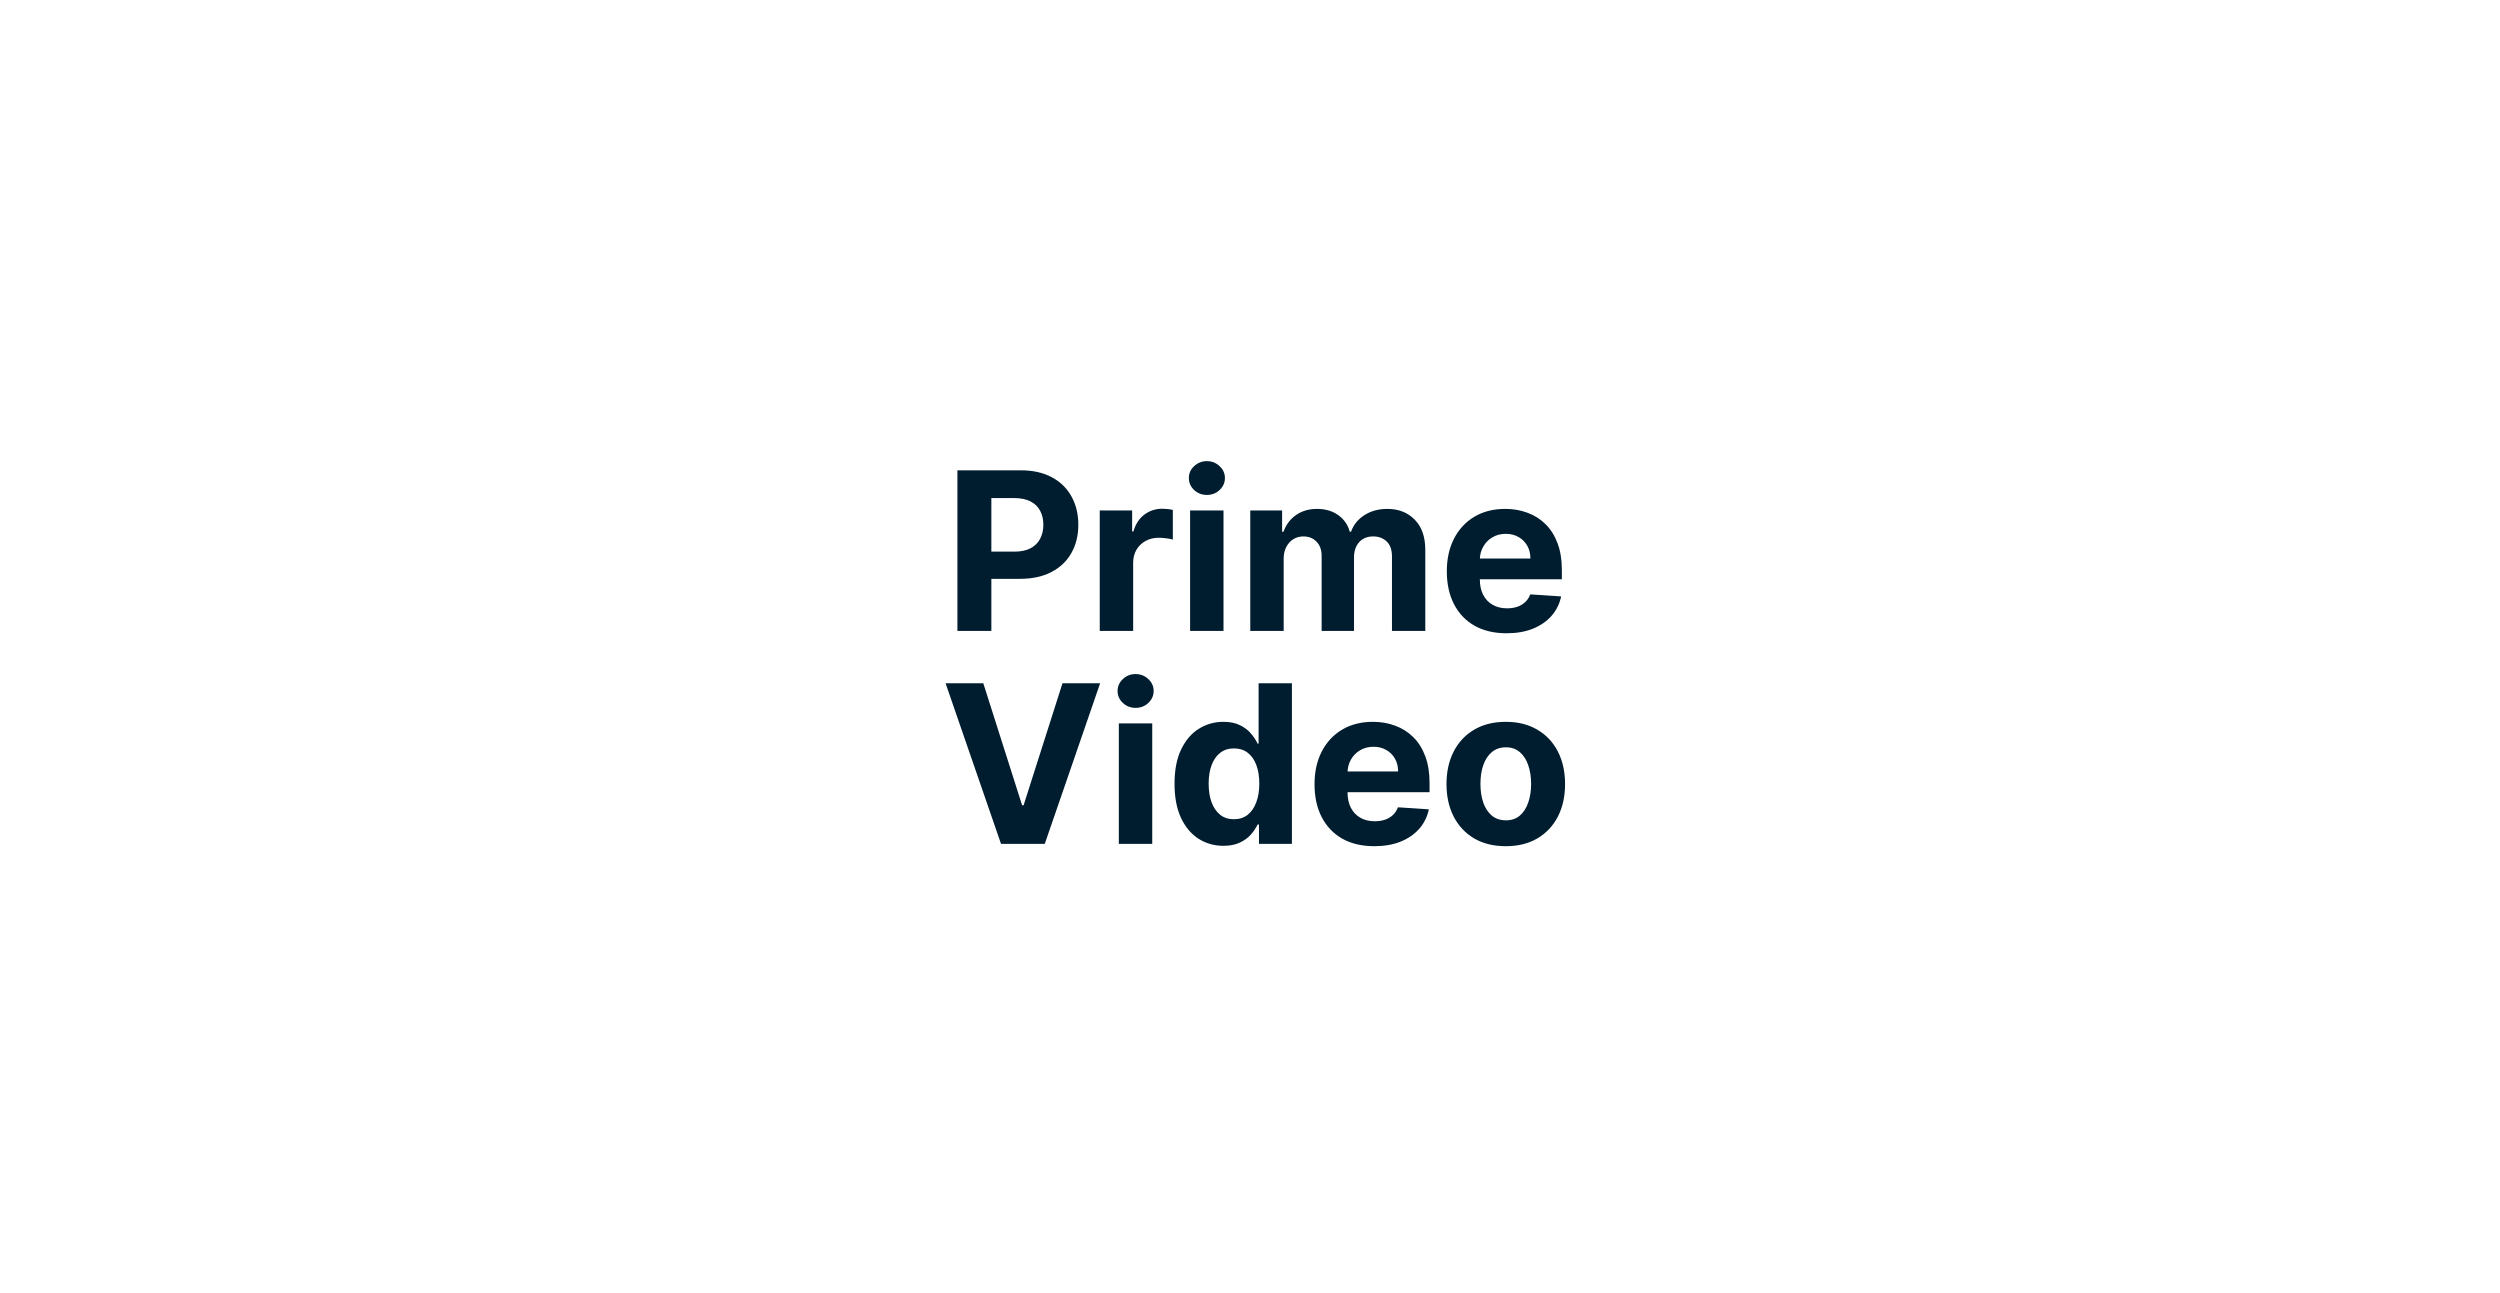 <?xml version="1.0" encoding="utf-8"?>
<svg xmlns="http://www.w3.org/2000/svg" width="317" height="164" viewBox="0 0 317 164" fill="none">
<path d="M121.399 80V59.636H129.433C130.978 59.636 132.293 59.931 133.381 60.521C134.468 61.105 135.296 61.917 135.866 62.957C136.443 63.992 136.731 65.185 136.731 66.537C136.731 67.889 136.44 69.082 135.856 70.117C135.273 71.151 134.428 71.956 133.321 72.533C132.221 73.109 130.888 73.398 129.324 73.398H124.203V69.947H128.628C129.456 69.947 130.139 69.805 130.676 69.52C131.22 69.228 131.624 68.827 131.889 68.317C132.161 67.8 132.297 67.206 132.297 66.537C132.297 65.861 132.161 65.271 131.889 64.767C131.624 64.257 131.22 63.862 130.676 63.584C130.132 63.299 129.443 63.156 128.608 63.156H125.704V80H121.399ZM139.448 80V64.727H143.555V67.392H143.714C143.992 66.444 144.46 65.728 145.116 65.244C145.772 64.754 146.528 64.508 147.383 64.508C147.595 64.508 147.824 64.522 148.069 64.548C148.314 64.575 148.53 64.611 148.715 64.658V68.416C148.517 68.356 148.242 68.303 147.89 68.257C147.539 68.211 147.217 68.188 146.926 68.188C146.303 68.188 145.746 68.323 145.255 68.595C144.771 68.86 144.387 69.231 144.102 69.709C143.823 70.186 143.684 70.736 143.684 71.359V80H139.448ZM150.905 80V64.727H155.141V80H150.905ZM153.033 62.758C152.404 62.758 151.863 62.55 151.413 62.132C150.968 61.708 150.746 61.201 150.746 60.611C150.746 60.028 150.968 59.527 151.413 59.109C151.863 58.685 152.404 58.473 153.033 58.473C153.663 58.473 154.2 58.685 154.644 59.109C155.095 59.527 155.32 60.028 155.32 60.611C155.32 61.201 155.095 61.708 154.644 62.132C154.2 62.55 153.663 62.758 153.033 62.758ZM158.534 80V64.727H162.571V67.422H162.75C163.068 66.527 163.599 65.821 164.341 65.304C165.084 64.787 165.972 64.528 167.006 64.528C168.053 64.528 168.945 64.79 169.681 65.314C170.416 65.831 170.907 66.534 171.152 67.422H171.311C171.623 66.547 172.186 65.847 173.002 65.324C173.824 64.794 174.795 64.528 175.915 64.528C177.34 64.528 178.497 64.983 179.385 65.891C180.28 66.792 180.728 68.072 180.728 69.729V80H176.502V70.564C176.502 69.715 176.276 69.079 175.826 68.655C175.375 68.231 174.811 68.019 174.135 68.019C173.366 68.019 172.766 68.264 172.335 68.754C171.905 69.238 171.689 69.878 171.689 70.673V80H167.583V70.474C167.583 69.725 167.367 69.129 166.936 68.685C166.512 68.24 165.952 68.019 165.256 68.019C164.785 68.019 164.361 68.138 163.983 68.376C163.612 68.608 163.317 68.937 163.098 69.361C162.88 69.778 162.77 70.269 162.77 70.832V80H158.534ZM191.034 80.298C189.463 80.298 188.11 79.98 186.977 79.344C185.85 78.701 184.982 77.793 184.372 76.619C183.762 75.439 183.457 74.044 183.457 72.433C183.457 70.862 183.762 69.483 184.372 68.297C184.982 67.11 185.84 66.186 186.947 65.523C188.061 64.86 189.366 64.528 190.865 64.528C191.872 64.528 192.81 64.691 193.679 65.016C194.554 65.334 195.316 65.814 195.965 66.457C196.622 67.1 197.132 67.909 197.497 68.883C197.861 69.851 198.044 70.985 198.044 72.284V73.447H185.147V70.822H194.056C194.056 70.213 193.924 69.672 193.659 69.202C193.393 68.731 193.026 68.363 192.555 68.098C192.091 67.826 191.551 67.69 190.934 67.69C190.291 67.69 189.721 67.84 189.224 68.138C188.733 68.43 188.349 68.824 188.071 69.321C187.792 69.812 187.65 70.358 187.643 70.962V73.457C187.643 74.213 187.782 74.866 188.061 75.416C188.346 75.966 188.747 76.391 189.264 76.689C189.781 76.987 190.394 77.136 191.103 77.136C191.574 77.136 192.005 77.07 192.396 76.938C192.787 76.805 193.122 76.606 193.4 76.341C193.679 76.076 193.891 75.751 194.036 75.367L197.954 75.625C197.755 76.566 197.348 77.388 196.731 78.091C196.121 78.787 195.332 79.331 194.365 79.722C193.403 80.106 192.293 80.298 191.034 80.298ZM124.682 86.636L129.603 102.108H129.792L134.724 86.636H139.497L132.477 107H126.929L119.899 86.636H124.682ZM141.868 107V91.727H146.104V107H141.868ZM143.996 89.758C143.366 89.758 142.826 89.55 142.375 89.132C141.931 88.708 141.709 88.201 141.709 87.611C141.709 87.028 141.931 86.527 142.375 86.109C142.826 85.685 143.366 85.473 143.996 85.473C144.626 85.473 145.163 85.685 145.607 86.109C146.058 86.527 146.283 87.028 146.283 87.611C146.283 88.201 146.058 88.708 145.607 89.132C145.163 89.55 144.626 89.758 143.996 89.758ZM155.125 107.249C153.965 107.249 152.914 106.95 151.973 106.354C151.038 105.75 150.296 104.866 149.746 103.699C149.202 102.526 148.93 101.087 148.93 99.383C148.93 97.633 149.212 96.178 149.776 95.019C150.339 93.852 151.088 92.98 152.023 92.403C152.964 91.82 153.995 91.528 155.115 91.528C155.97 91.528 156.683 91.674 157.253 91.966C157.83 92.251 158.294 92.609 158.645 93.04C159.003 93.464 159.275 93.882 159.46 94.293H159.59V86.636H163.815V107H159.639V104.554H159.46C159.261 104.978 158.98 105.399 158.615 105.817C158.257 106.228 157.79 106.569 157.213 106.841C156.643 107.113 155.947 107.249 155.125 107.249ZM156.467 103.878C157.15 103.878 157.727 103.692 158.198 103.321C158.675 102.943 159.039 102.416 159.291 101.74C159.55 101.064 159.679 100.272 159.679 99.364C159.679 98.456 159.553 97.667 159.301 96.997C159.049 96.328 158.685 95.811 158.207 95.446C157.73 95.081 157.15 94.899 156.467 94.899C155.771 94.899 155.185 95.088 154.707 95.466C154.23 95.844 153.869 96.367 153.624 97.037C153.378 97.706 153.256 98.482 153.256 99.364C153.256 100.252 153.378 101.037 153.624 101.72C153.876 102.396 154.237 102.927 154.707 103.311C155.185 103.689 155.771 103.878 156.467 103.878ZM174.258 107.298C172.687 107.298 171.335 106.98 170.201 106.344C169.075 105.701 168.206 104.793 167.596 103.619C166.986 102.439 166.682 101.044 166.682 99.433C166.682 97.862 166.986 96.483 167.596 95.297C168.206 94.11 169.065 93.186 170.172 92.523C171.285 91.86 172.591 91.528 174.089 91.528C175.097 91.528 176.035 91.691 176.903 92.016C177.778 92.334 178.54 92.814 179.19 93.457C179.846 94.1 180.357 94.909 180.721 95.883C181.086 96.851 181.268 97.985 181.268 99.284V100.447H168.372V97.822H177.281C177.281 97.213 177.148 96.672 176.883 96.202C176.618 95.731 176.25 95.363 175.78 95.098C175.316 94.826 174.775 94.69 174.159 94.69C173.516 94.69 172.946 94.84 172.449 95.138C171.958 95.43 171.574 95.824 171.295 96.321C171.017 96.812 170.874 97.358 170.868 97.962V100.457C170.868 101.213 171.007 101.866 171.285 102.416C171.57 102.966 171.971 103.391 172.488 103.689C173.005 103.987 173.619 104.136 174.328 104.136C174.798 104.136 175.229 104.07 175.62 103.938C176.012 103.805 176.346 103.606 176.625 103.341C176.903 103.076 177.115 102.751 177.261 102.366L181.179 102.625C180.98 103.566 180.572 104.388 179.956 105.091C179.346 105.787 178.557 106.33 177.589 106.722C176.628 107.106 175.518 107.298 174.258 107.298ZM190.933 107.298C189.388 107.298 188.053 106.97 186.926 106.314C185.806 105.651 184.941 104.73 184.331 103.55C183.721 102.363 183.416 100.988 183.416 99.423C183.416 97.846 183.721 96.467 184.331 95.287C184.941 94.1 185.806 93.179 186.926 92.523C188.053 91.86 189.388 91.528 190.933 91.528C192.477 91.528 193.81 91.86 194.93 92.523C196.057 93.179 196.925 94.1 197.535 95.287C198.145 96.467 198.45 97.846 198.45 99.423C198.45 100.988 198.145 102.363 197.535 103.55C196.925 104.73 196.057 105.651 194.93 106.314C193.81 106.97 192.477 107.298 190.933 107.298ZM190.953 104.017C191.656 104.017 192.242 103.818 192.713 103.42C193.183 103.016 193.538 102.466 193.777 101.77C194.022 101.074 194.145 100.282 194.145 99.394C194.145 98.505 194.022 97.713 193.777 97.017C193.538 96.321 193.183 95.771 192.713 95.367C192.242 94.962 191.656 94.76 190.953 94.76C190.244 94.76 189.647 94.962 189.163 95.367C188.686 95.771 188.325 96.321 188.079 97.017C187.841 97.713 187.721 98.505 187.721 99.394C187.721 100.282 187.841 101.074 188.079 101.77C188.325 102.466 188.686 103.016 189.163 103.42C189.647 103.818 190.244 104.017 190.953 104.017Z" fill="#001D2F"/>
</svg>